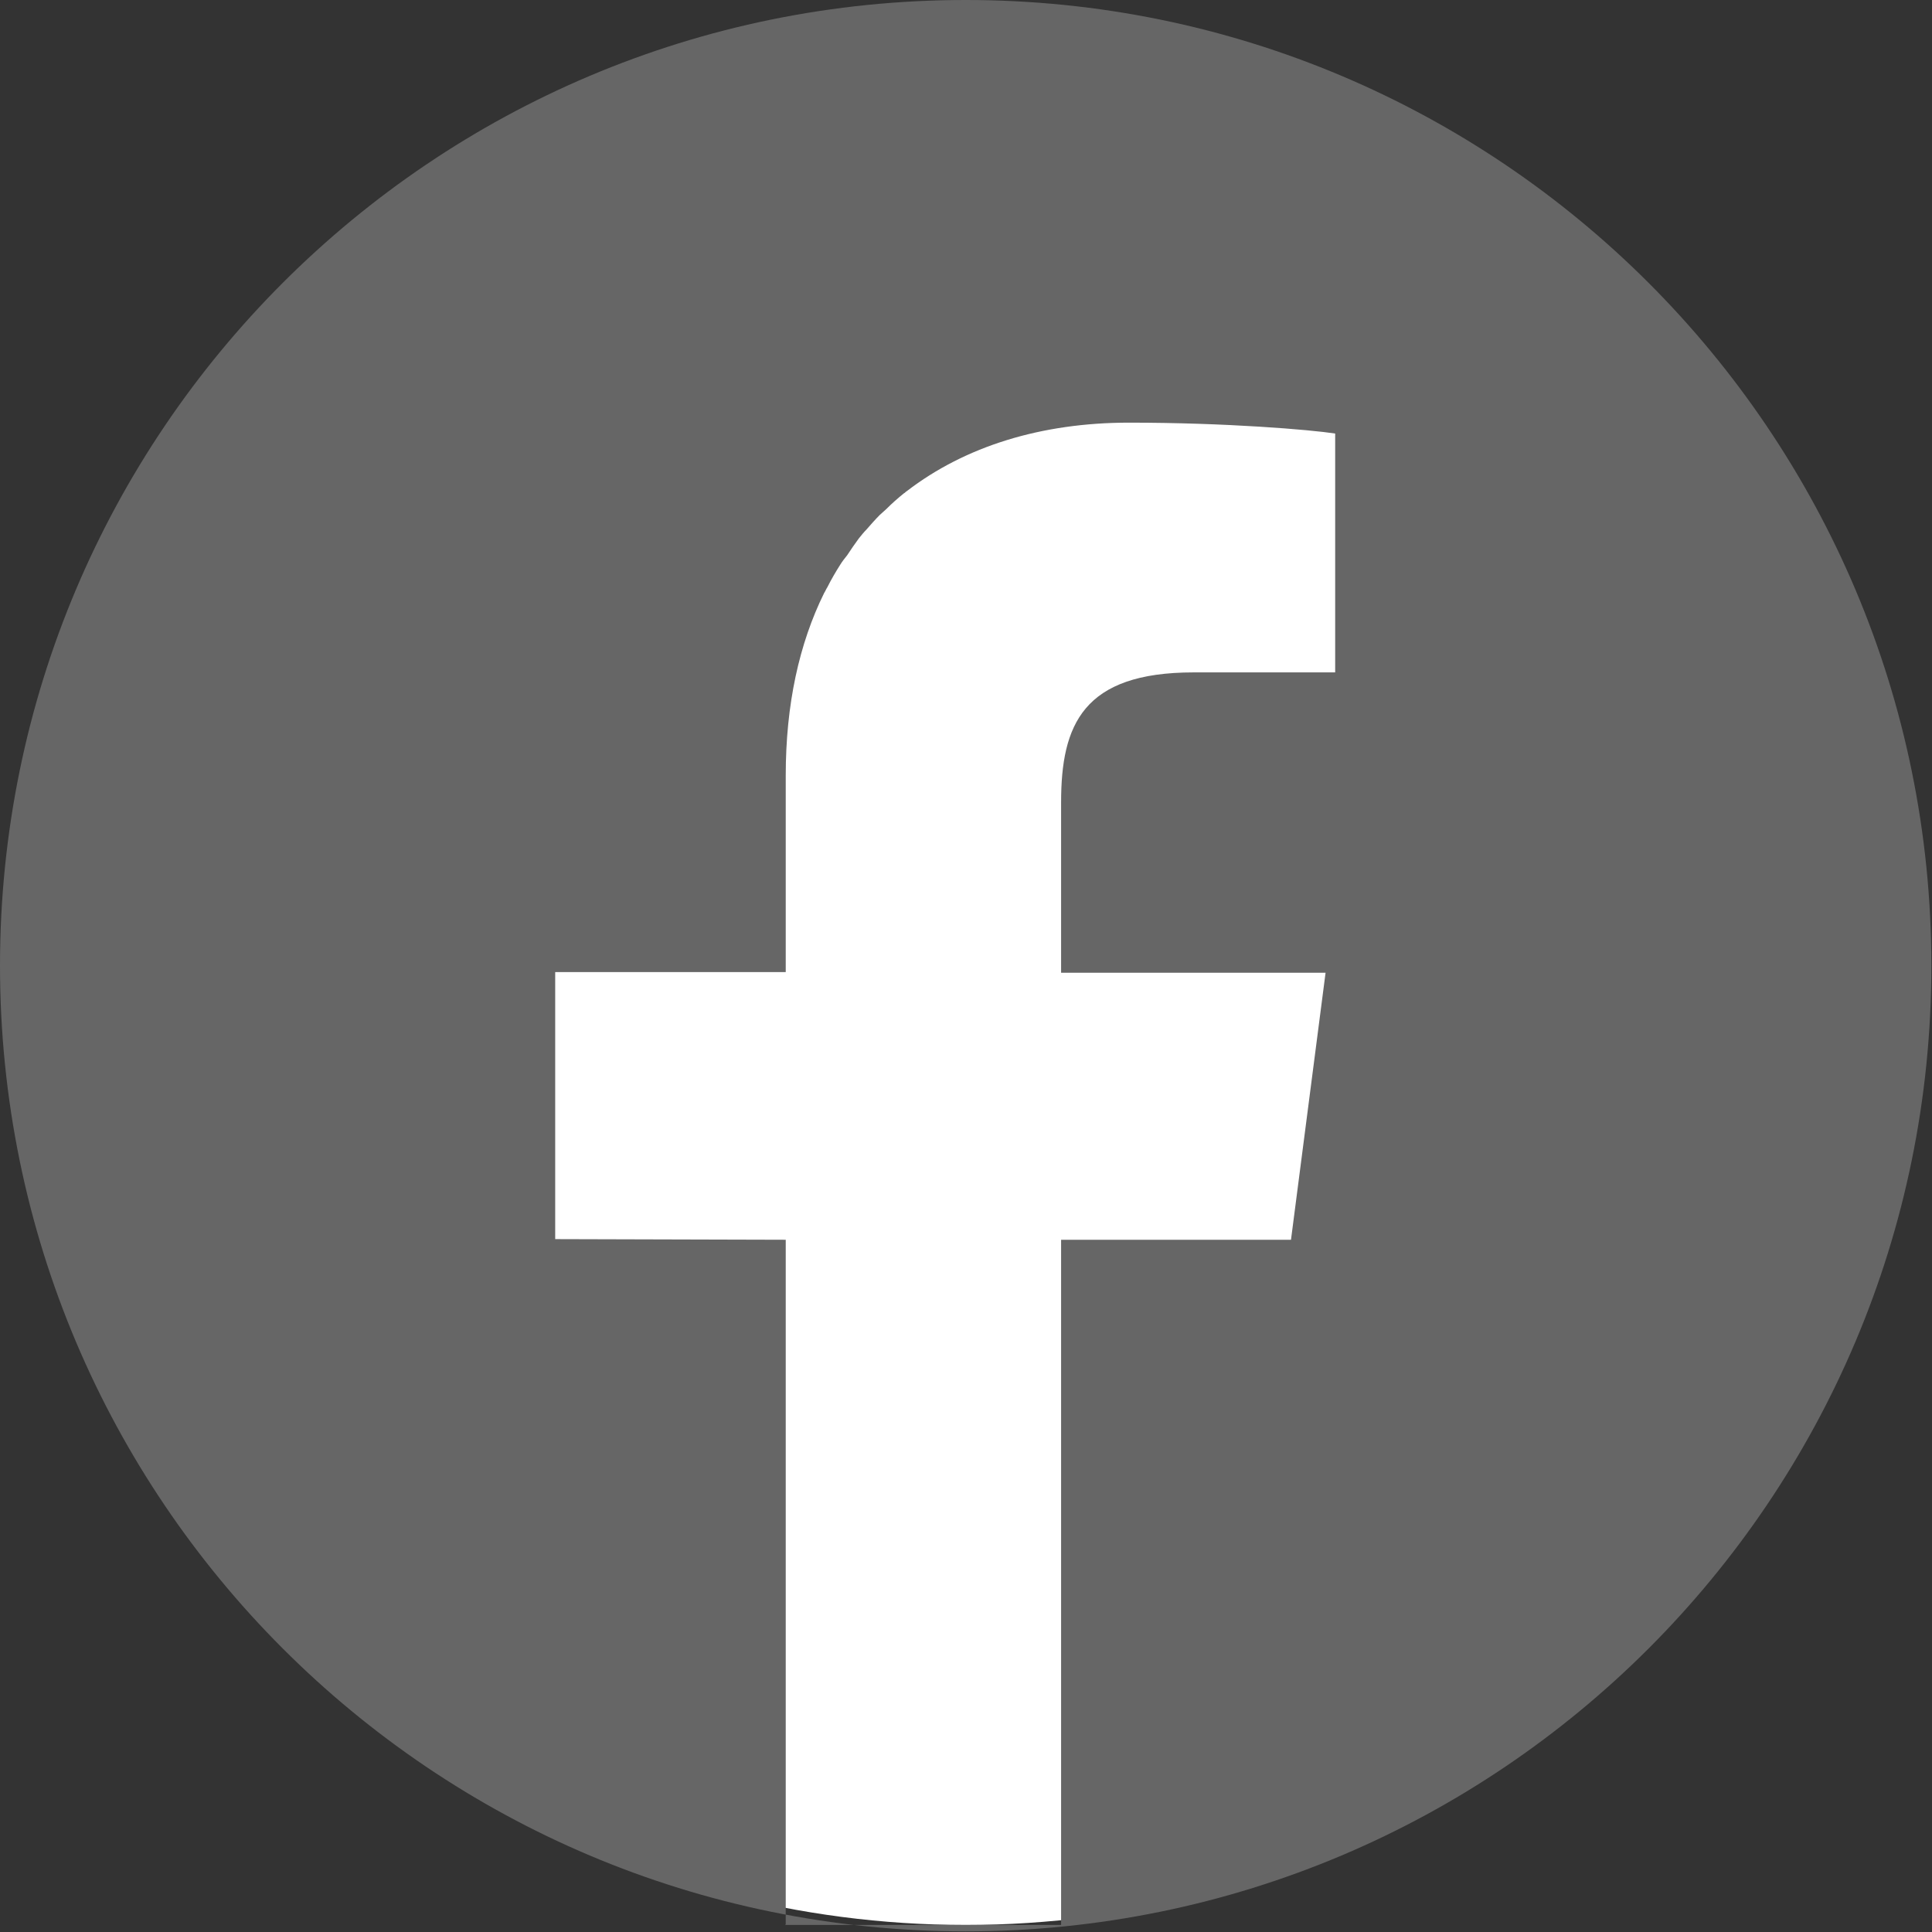 <?xml version="1.0" encoding="UTF-8"?><svg id="_レイヤー_2" xmlns="http://www.w3.org/2000/svg" width="30.17" height="30.17" viewBox="0 0 30.17 30.17"><rect x="0" y="0" width="30.17" height="30.17" fill="#333333" stroke="none"/><defs><style>.cls-1{fill:#fff;}.cls-2{fill:#666;}</style></defs><g id="_トップ背景"><g><circle class="cls-1" cx="15.08" cy="15.09" r="14.97"/><path class="cls-2" d="M15.08,0C6.75,0,0,6.75,0,15.08s6.75,15.08,15.08,15.08,15.08-6.75,15.08-15.08S23.41,0,15.08,0Zm-2.81,30.05v-10.69h0s-3.6-.01-3.6-.01v-4.17h3.6v-3.07c0-1.11,.21-2.06,.6-2.85,.02-.03,.03-.06,.05-.09,.06-.12,.13-.24,.2-.35,.03-.05,.07-.1,.11-.15,.06-.09,.12-.18,.18-.26,.04-.05,.08-.1,.12-.14,.07-.08,.14-.16,.21-.23,.03-.03,.07-.06,.1-.09,.09-.09,.18-.17,.28-.25,.01,0,.02-.02,.04-.03,.91-.7,2.1-1.07,3.47-1.07,1.52,0,2.83,.11,3.22,.17v3.73h-2.21c-1.73,0-2.07,.82-2.07,2.03v2.64h0v.02h4.13s-.54,4.17-.54,4.17h-3.59v10.7h-4.31Z"/></g></g></svg>